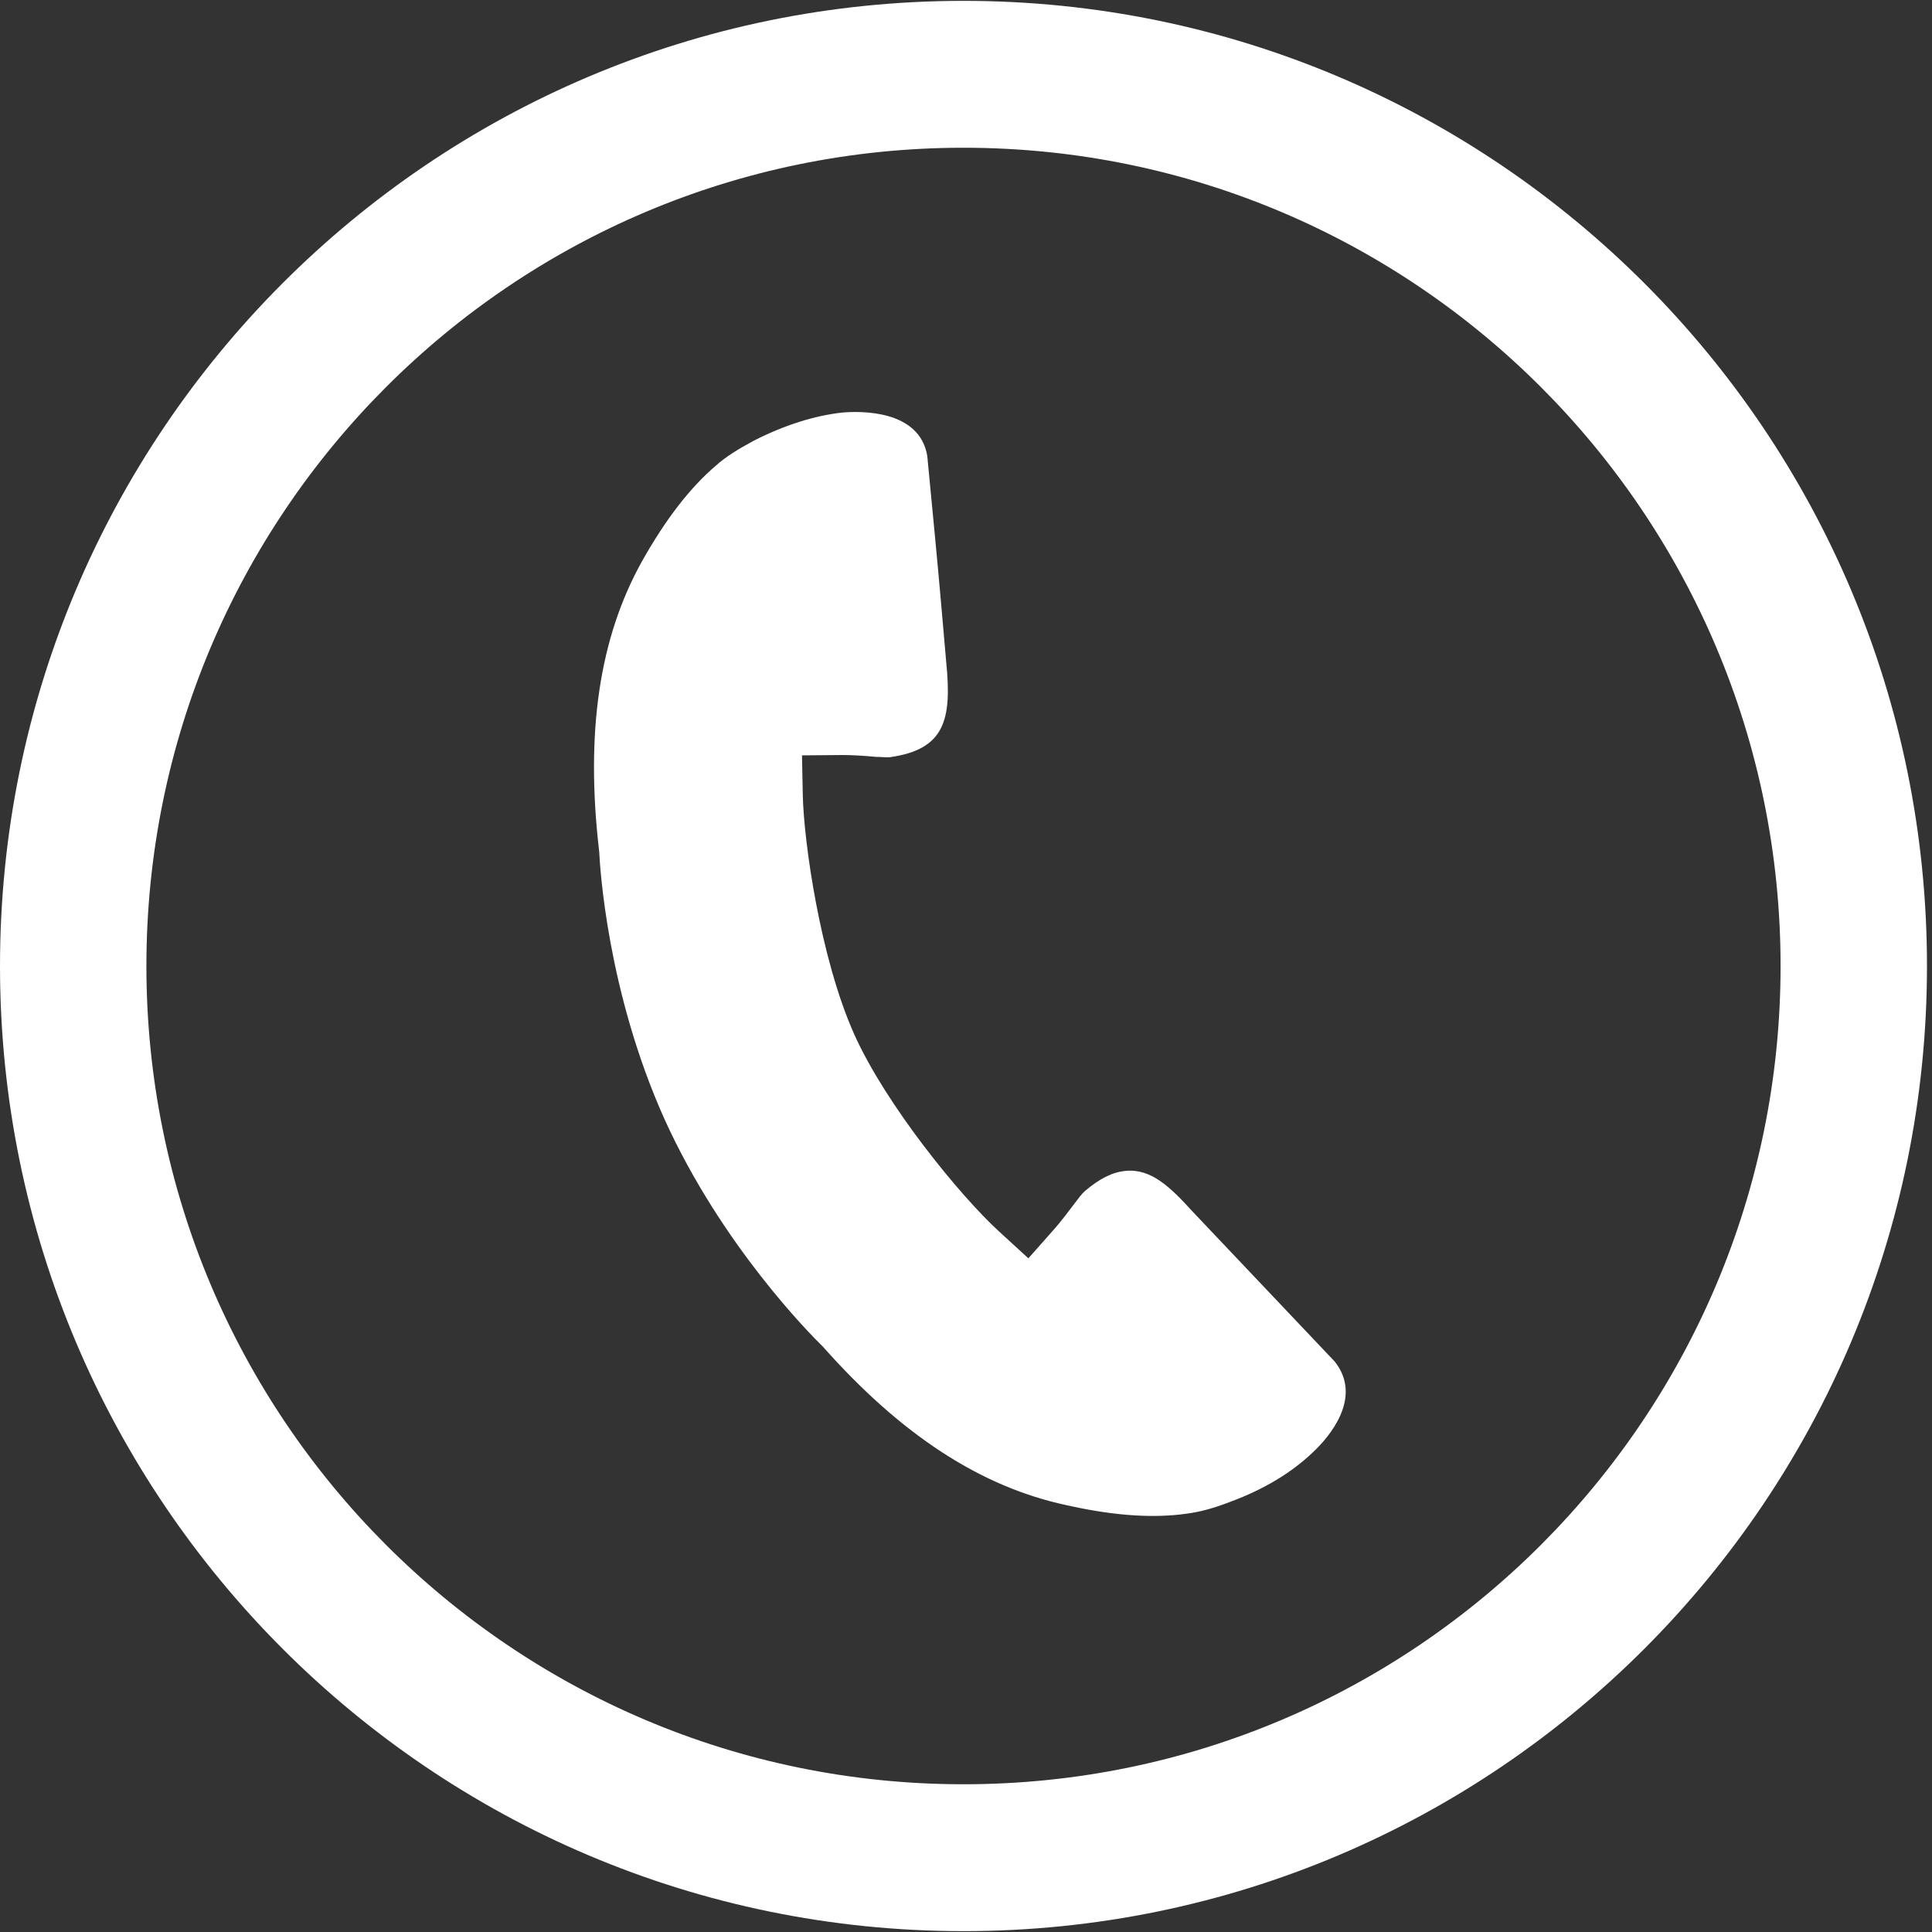 <svg xmlns="http://www.w3.org/2000/svg" xmlns:xlink="http://www.w3.org/1999/xlink" width="60" zoomAndPan="magnify" viewBox="0 0 45 45" height="60" preserveAspectRatio="xMidYMid meet" version="1.0"><rect x="0" y="0" width="45" height="45" fill="#333333" stroke="none"/><path fill="#ffffff" d="M 31.09 31.715 C 31.754 32.555 30.953 33.48 30.574 33.832 C 30.078 34.305 29.441 34.688 28.664 34.977 C 28.27 35.129 27.953 35.215 27.656 35.254 L 27.477 35.277 C 26.711 35.359 25.852 35.285 24.844 35.059 C 22.844 34.633 20.988 33.422 19.164 31.363 C 18.887 31.094 16.809 29.008 15.477 26.066 C 14.137 23.082 13.973 20.168 13.957 19.844 C 13.629 17.039 13.965 14.848 14.953 13.074 C 15.5 12.102 16.066 11.363 16.68 10.84 C 16.898 10.645 17.184 10.465 17.562 10.262 C 18.273 9.902 18.969 9.68 19.621 9.609 C 20.031 9.574 21.418 9.535 21.598 10.621 L 21.777 12.492 C 21.859 13.32 22.039 15.422 22.039 15.422 C 22.172 16.754 22.016 17.457 20.723 17.637 C 20.625 17.645 20.527 17.629 20.406 17.629 C 20.113 17.602 19.852 17.586 19.621 17.586 L 18.68 17.594 L 18.699 18.535 C 18.723 19.59 19.098 22.305 19.898 24.094 C 20.637 25.738 22.352 27.84 23.258 28.672 L 23.953 29.309 L 24.582 28.598 C 24.723 28.434 24.879 28.23 24.969 28.109 C 25.125 27.902 25.203 27.797 25.27 27.742 C 25.598 27.461 25.906 27.301 26.211 27.273 C 26.809 27.211 27.258 27.648 27.781 28.223 Z M 44.883 22.5 C 44.883 34.91 34.836 44.98 22.441 44.98 C 10.047 44.98 0 34.91 0 22.5 C 0 10.09 10.047 0.02 22.441 0.02 C 34.836 0.02 44.883 10.09 44.883 22.5 Z M 41.473 22.5 C 41.473 11.977 32.953 3.441 22.441 3.441 C 11.93 3.441 3.41 11.977 3.41 22.5 C 3.41 33.023 11.93 41.559 22.441 41.559 C 32.953 41.559 41.473 33.023 41.473 22.5 Z M 41.473 22.5 " fill-opacity="1" fill-rule="nonzero"/></svg>